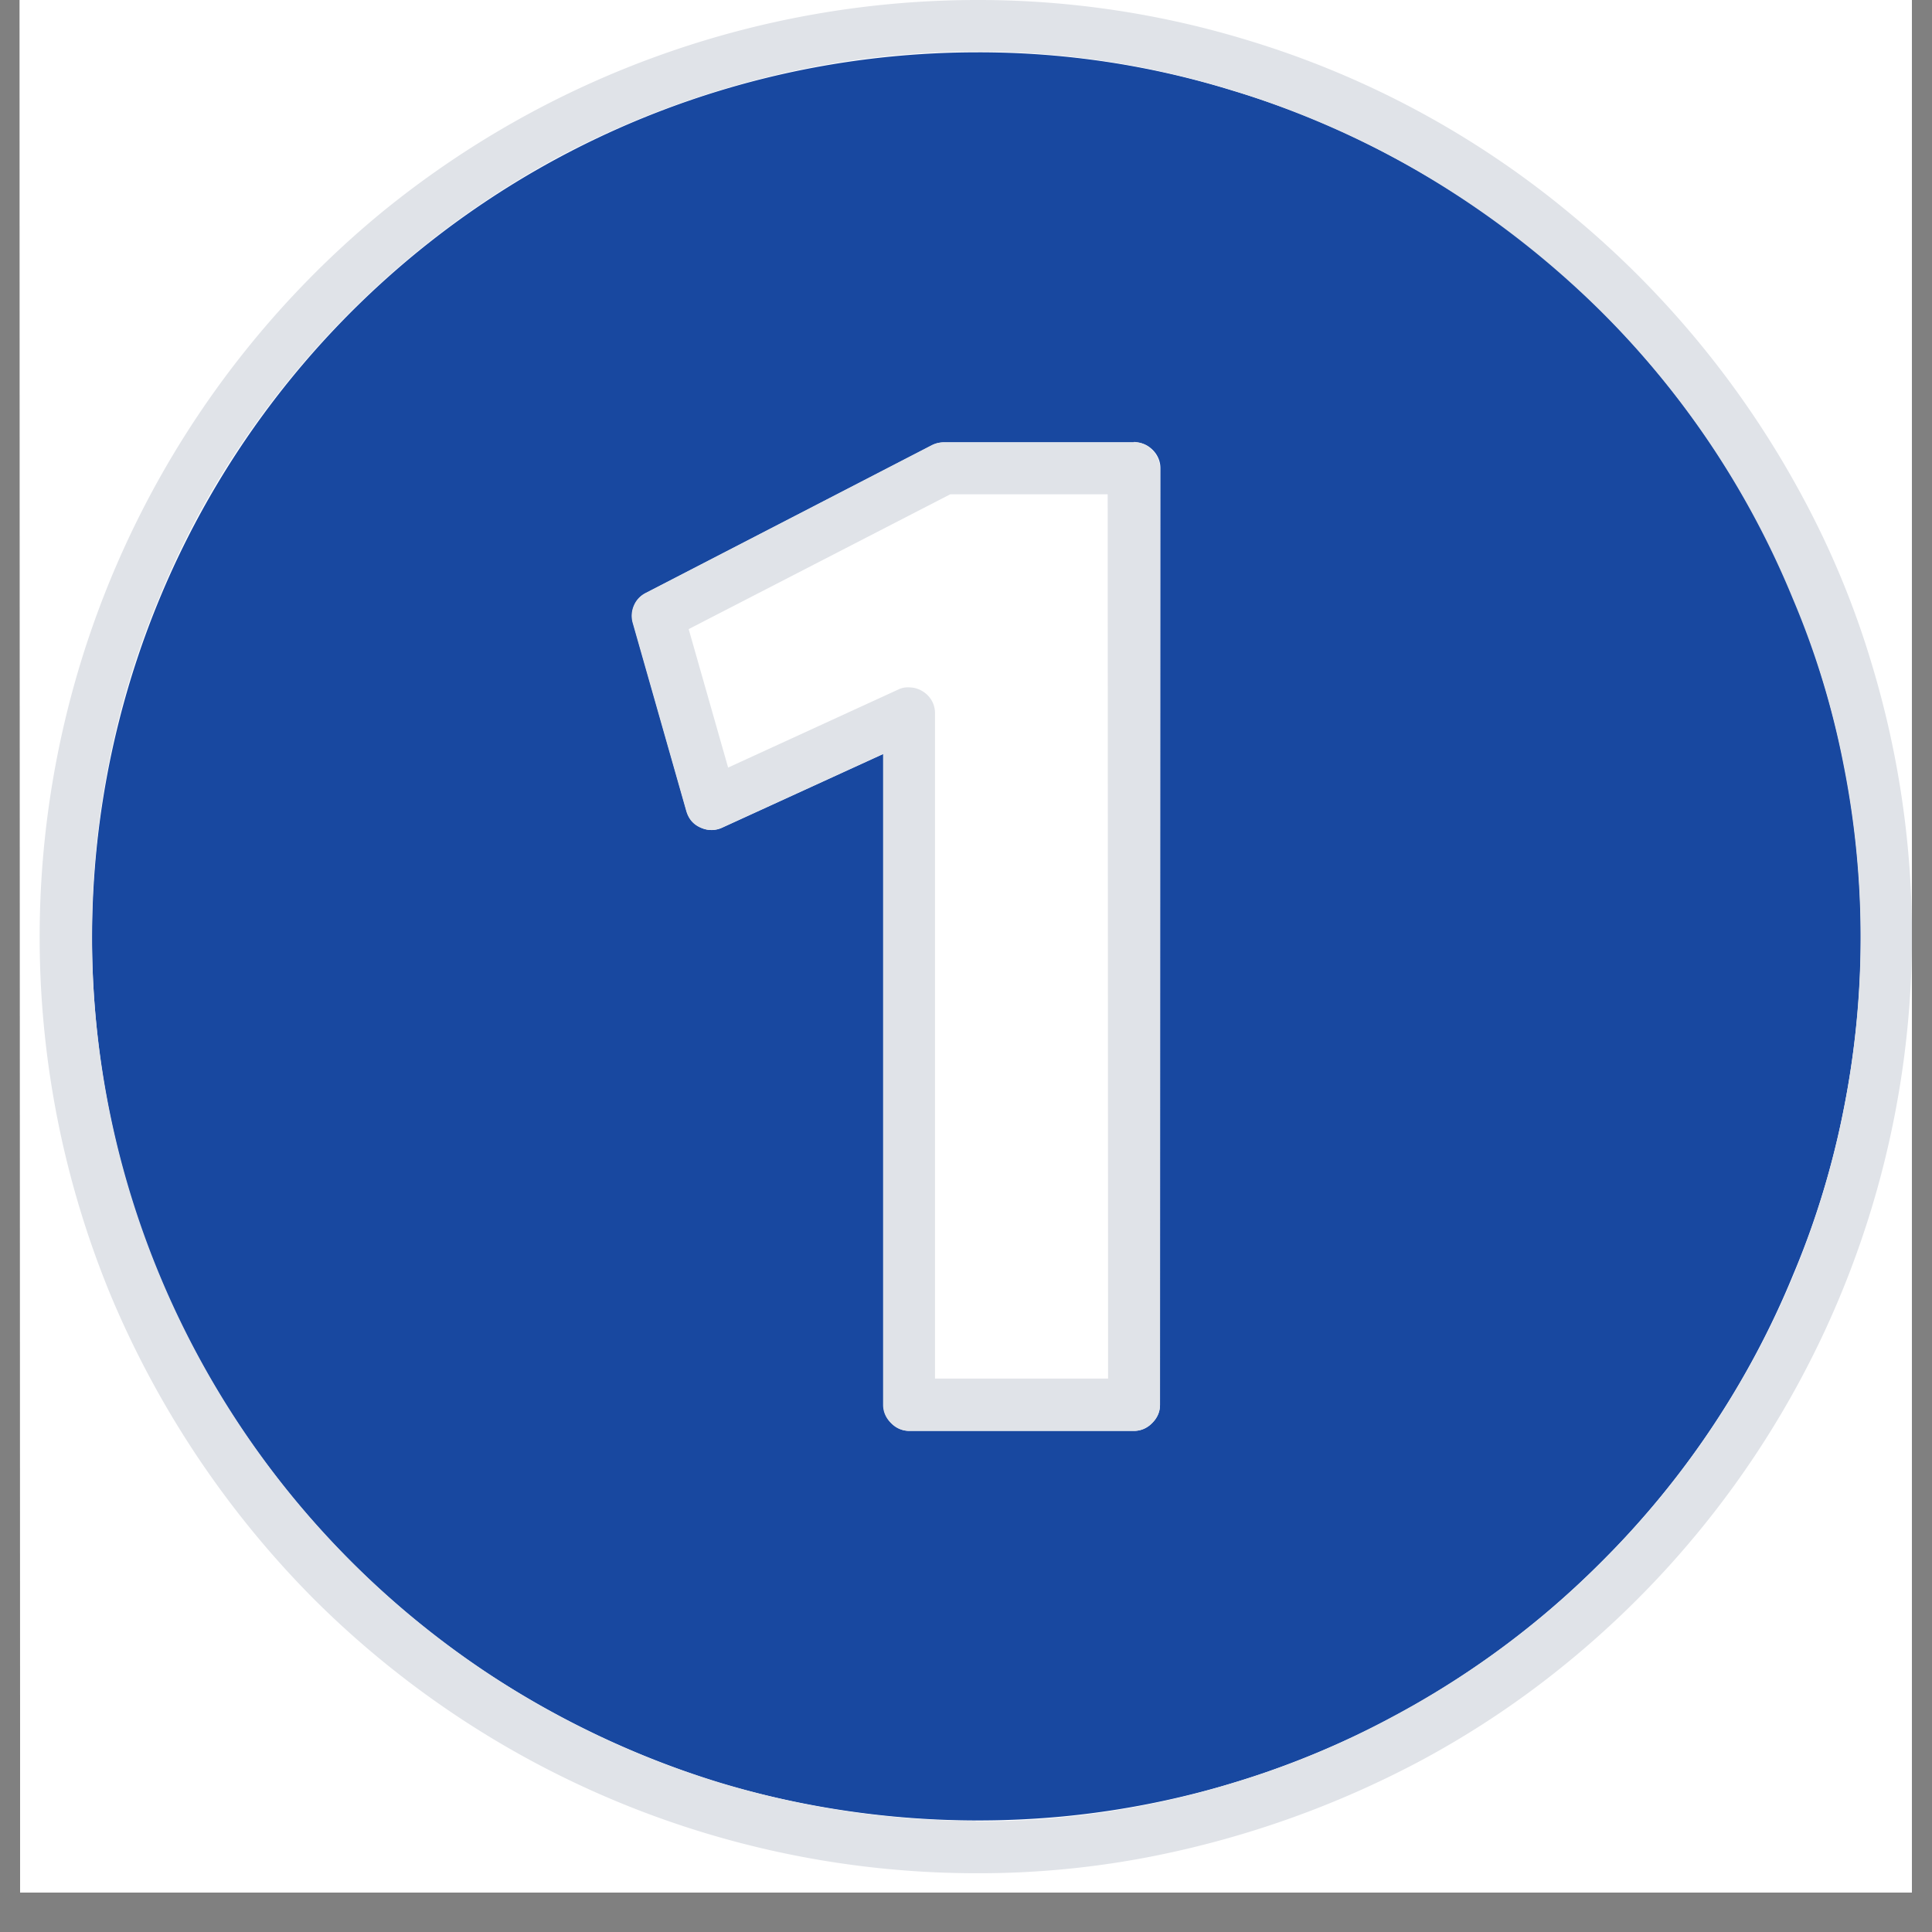 <svg xmlns="http://www.w3.org/2000/svg" xmlns:xlink="http://www.w3.org/1999/xlink" width="64" zoomAndPan="magnify" viewBox="0 0 48 48" height="64" preserveAspectRatio="xMidYMid meet" version="1.0"><rect x="0" y="0" width="48" height="48" fill="#808080" stroke="none"/><defs><clipPath id="84acce3951"><path d="M.49 0H47.5v47.02H.49Zm0 0" clip-rule="nonzero"/></clipPath><clipPath id="3428c77e01"><path d="M.49 0H47.5v47H.49Zm0 0" clip-rule="nonzero"/></clipPath></defs><g clip-path="url(#84acce3951)"><path fill="#ffffff" d="M.49 0H47.5v47.02H.5Zm0 0" fill-opacity="1" fill-rule="nonzero"/><path fill="#ffffff" d="M.49 0H47.5v47.02H.5Zm0 0" fill-opacity="1" fill-rule="nonzero"/></g><path fill="#1848a0" d="M24.24 1.3A22 22 0 0 0 2.7 27.54a21.6 21.6 0 0 0 2.17 6.07 22.05 22.05 0 0 0 7.18 7.92 22.67 22.67 0 0 0 5.82 2.76 22.46 22.46 0 0 0 8.53.84 21.83 21.83 0 0 0 13.4-6.34 21.63 21.63 0 0 0 4.75-7.12 20.88 20.88 0 0 0 1.26-4.13A21.93 21.93 0 0 0 34.6 3.9a21.06 21.06 0 0 0-3.98-1.65 21.31 21.31 0 0 0-6.38-.95Zm4.58 33.6c0 .18-.07.33-.2.46a.62.62 0 0 1-.45.19H22.6a.62.62 0 0 1-.46-.2.63.63 0 0 1-.19-.45V18.73l-4 1.83a.62.62 0 0 1-.54 0 .62.62 0 0 1-.35-.4l-1.33-4.68a.64.64 0 0 1 .32-.75l7.11-3.67c.1-.05.2-.07.3-.07h4.72c.18 0 .33.06.46.19.12.12.19.28.19.45Zm0 0" fill-opacity="1" fill-rule="nonzero"/><g clip-path="url(#3428c77e01)"><path fill="#e0e3e8" d="M24.24 0A23.41 23.41 0 0 0 9.48 5.28a23.32 23.32 0 0 0-6.73 26.9 23.67 23.67 0 0 0 5.04 7.54 23.32 23.32 0 0 0 16.45 6.82 22.25 22.25 0 0 0 4.54-.45 24.15 24.15 0 0 0 6.43-2.3 22.57 22.57 0 0 0 3.8-2.54 23.32 23.32 0 0 0 7.5-24.73 21.96 21.96 0 0 0-1.75-4.22A23.55 23.55 0 0 0 39 5.3 22.9 22.9 0 0 0 31 1a22.94 22.94 0 0 0-6.76-1Zm0 45.24A22 22 0 0 1 2.7 18.98a21.24 21.24 0 0 1 1.25-4.12 21.13 21.13 0 0 1 2.03-3.8 22.29 22.29 0 0 1 7.91-7.17 22.74 22.74 0 0 1 6.08-2.18 21.58 21.58 0 0 1 8.57 0A22.7 22.7 0 0 1 34.6 3.9a22.67 22.67 0 0 1 5.18 3.84 21.63 21.63 0 0 1 4.76 7.13 20.58 20.58 0 0 1 1.26 4.12 21.93 21.93 0 0 1-11.2 23.66 21.06 21.06 0 0 1-3.98 1.65 21.31 21.31 0 0 1-6.38.95Zm0 0" fill-opacity="1" fill-rule="nonzero"/></g><path fill="#ffffff" d="m17.1 15.63.99 3.44 4.23-1.94a.64.64 0 0 1 .62.05c.09.05.16.13.22.23.05.1.07.2.07.3v16.54h4.3V12.28H23.6Zm0 0" fill-opacity="1" fill-rule="nonzero"/><path fill="#e0e3e8" d="M28.17 10.99h-4.72c-.1 0-.2.02-.3.07l-7.1 3.67a.6.6 0 0 0-.3.31.64.64 0 0 0-.03.44l1.33 4.67c.06.2.17.33.35.41.18.08.36.08.54 0l4-1.83V34.9c0 .18.07.33.2.46.12.12.27.19.45.19h5.58c.18 0 .33-.07.46-.2.12-.12.19-.27.19-.45V11.63a.64.64 0 0 0-.2-.45.62.62 0 0 0-.45-.2Zm-.64 23.26h-4.3V17.72a.63.63 0 0 0-.3-.54.62.62 0 0 0-.3-.1c-.1-.01-.21 0-.31.05l-4.23 1.94-.98-3.44 6.5-3.35h3.91Zm0 0" fill-opacity="1" fill-rule="nonzero"/></svg>